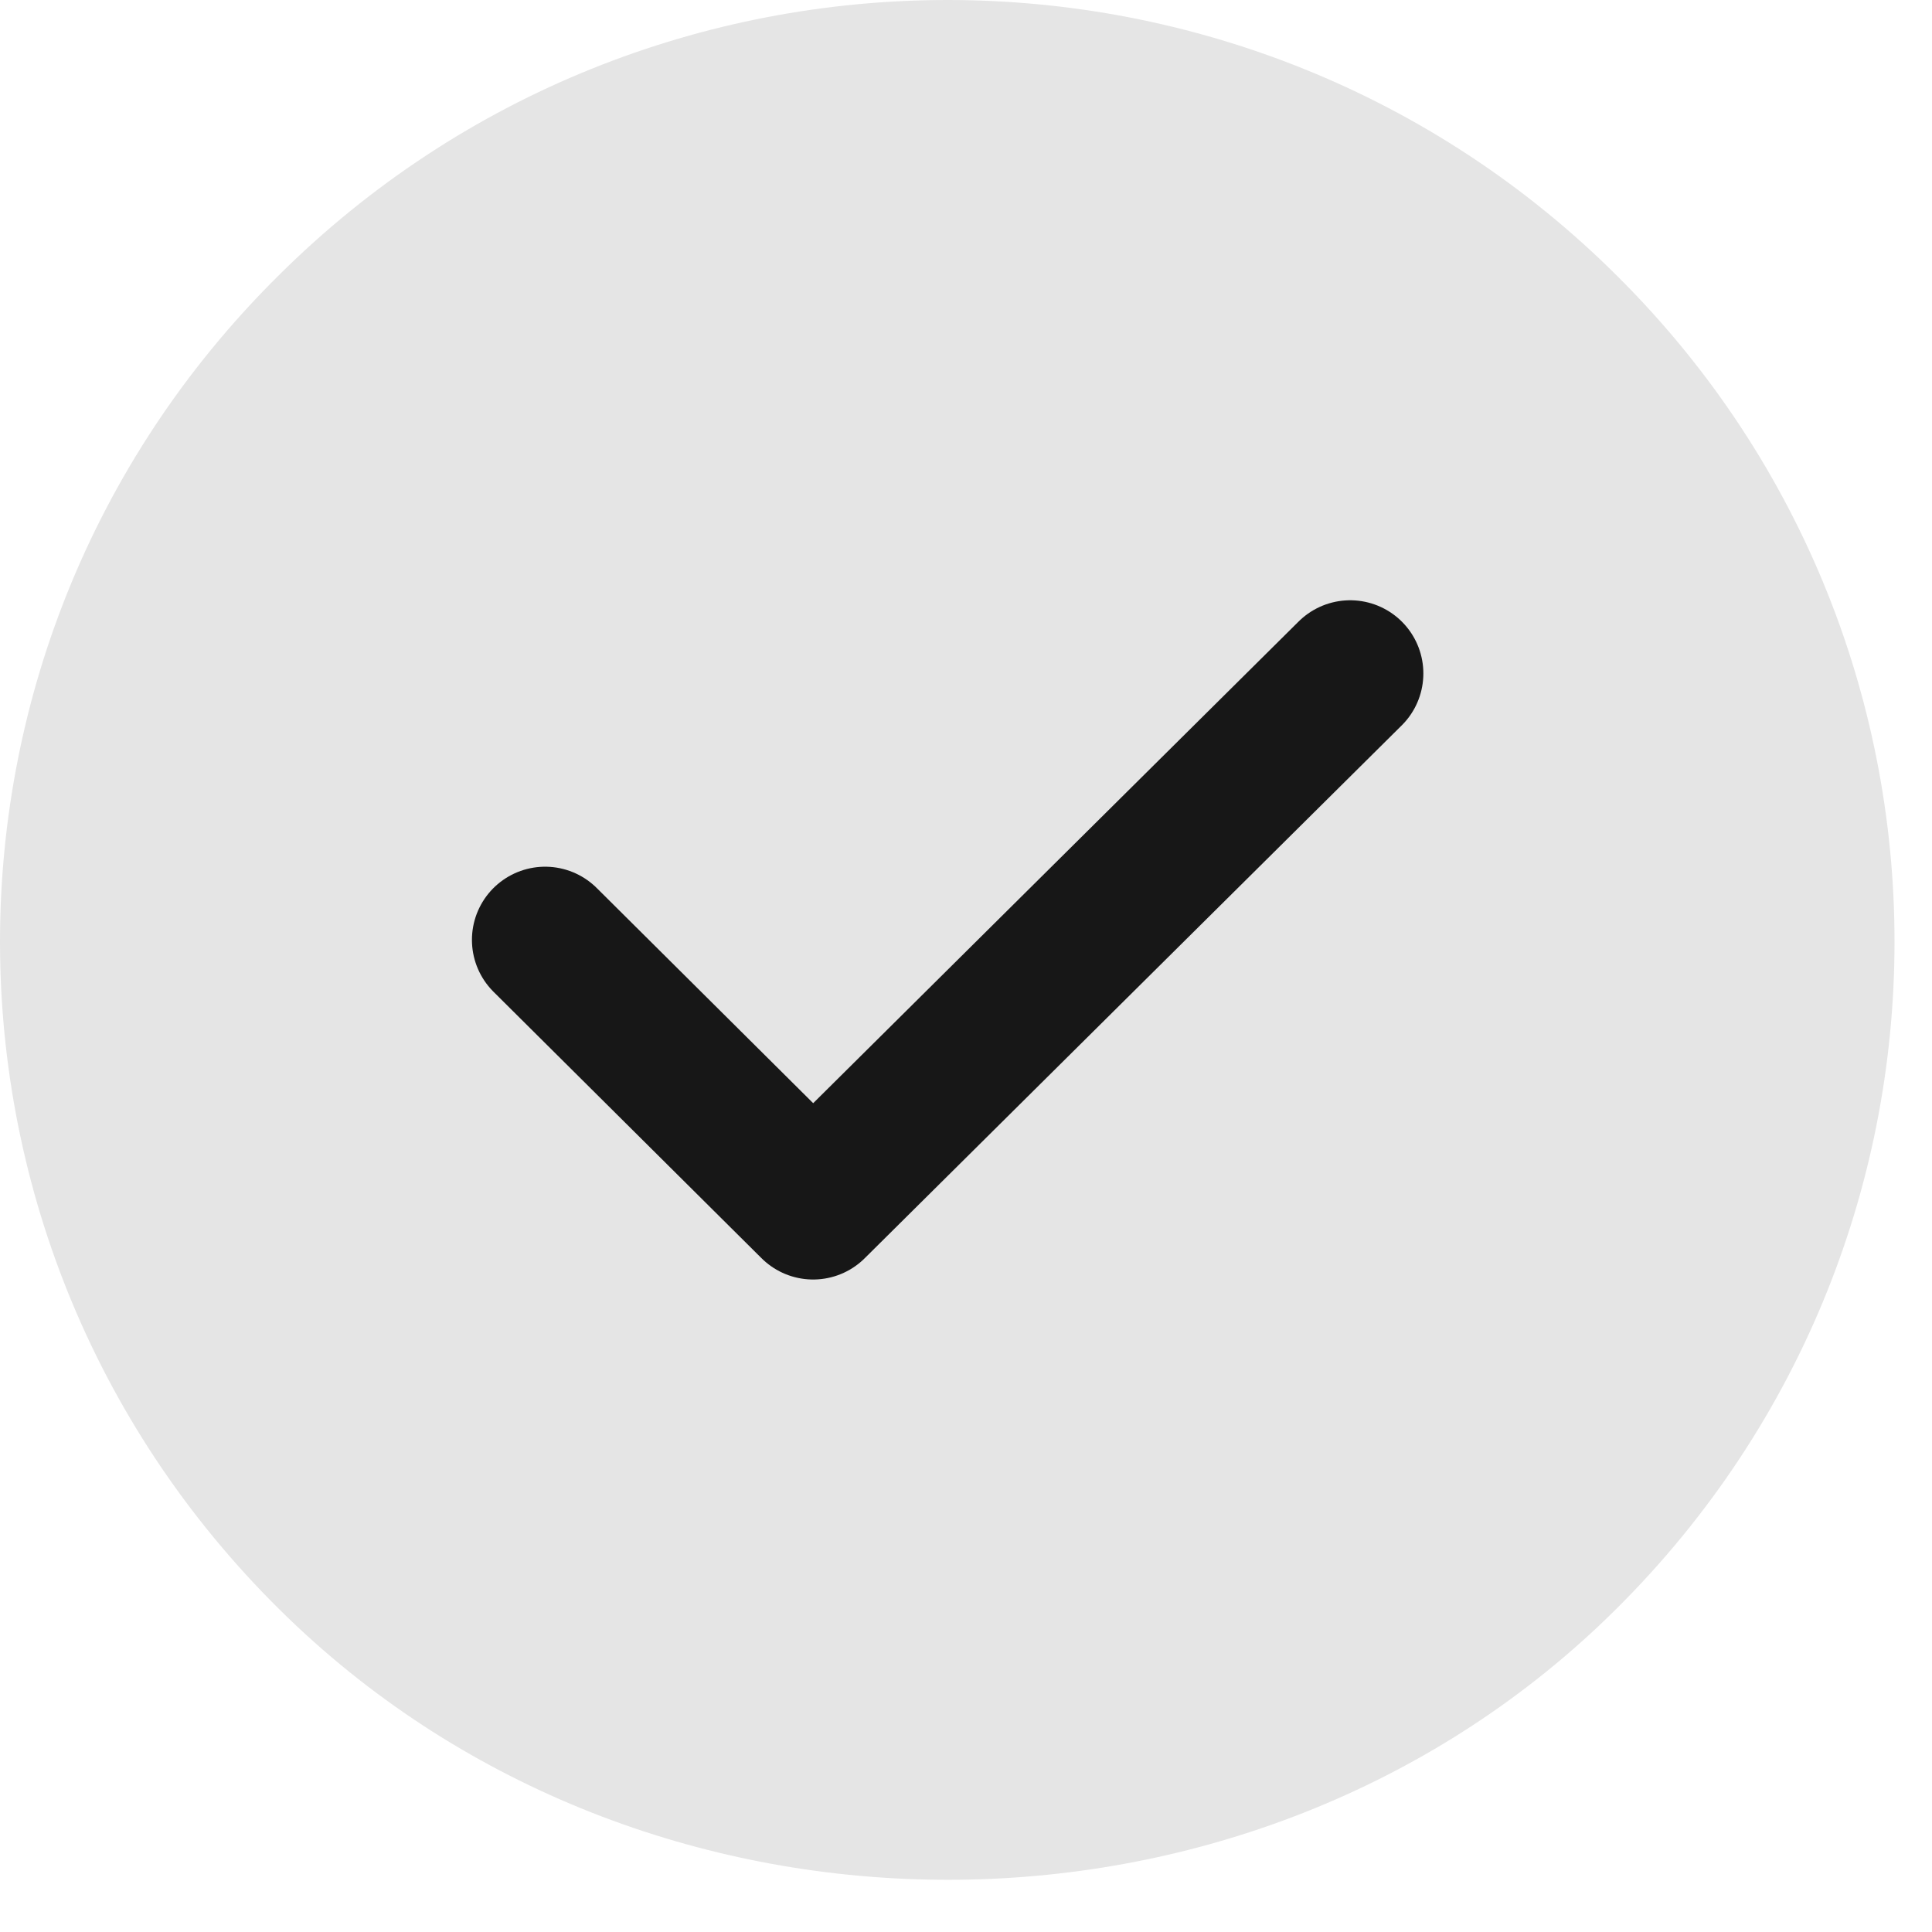 <svg width="33" height="33" viewBox="0 0 33 33" fill="none" xmlns="http://www.w3.org/2000/svg">
<path d="M27.625 4.716C34.047 11.101 33.934 21.522 27.301 27.778C21.169 33.552 11.219 33.552 5.071 27.778C-1.578 21.522 -1.691 11.101 4.748 4.716C11.057 -1.572 21.315 -1.572 27.625 4.716Z" fill="#E5E5E5"/>
<path d="M9.311 16.054L13.889 20.605L23.062 11.503" stroke="#171717" stroke-width="2.5" stroke-linecap="round" stroke-linejoin="round"/>
</svg>
